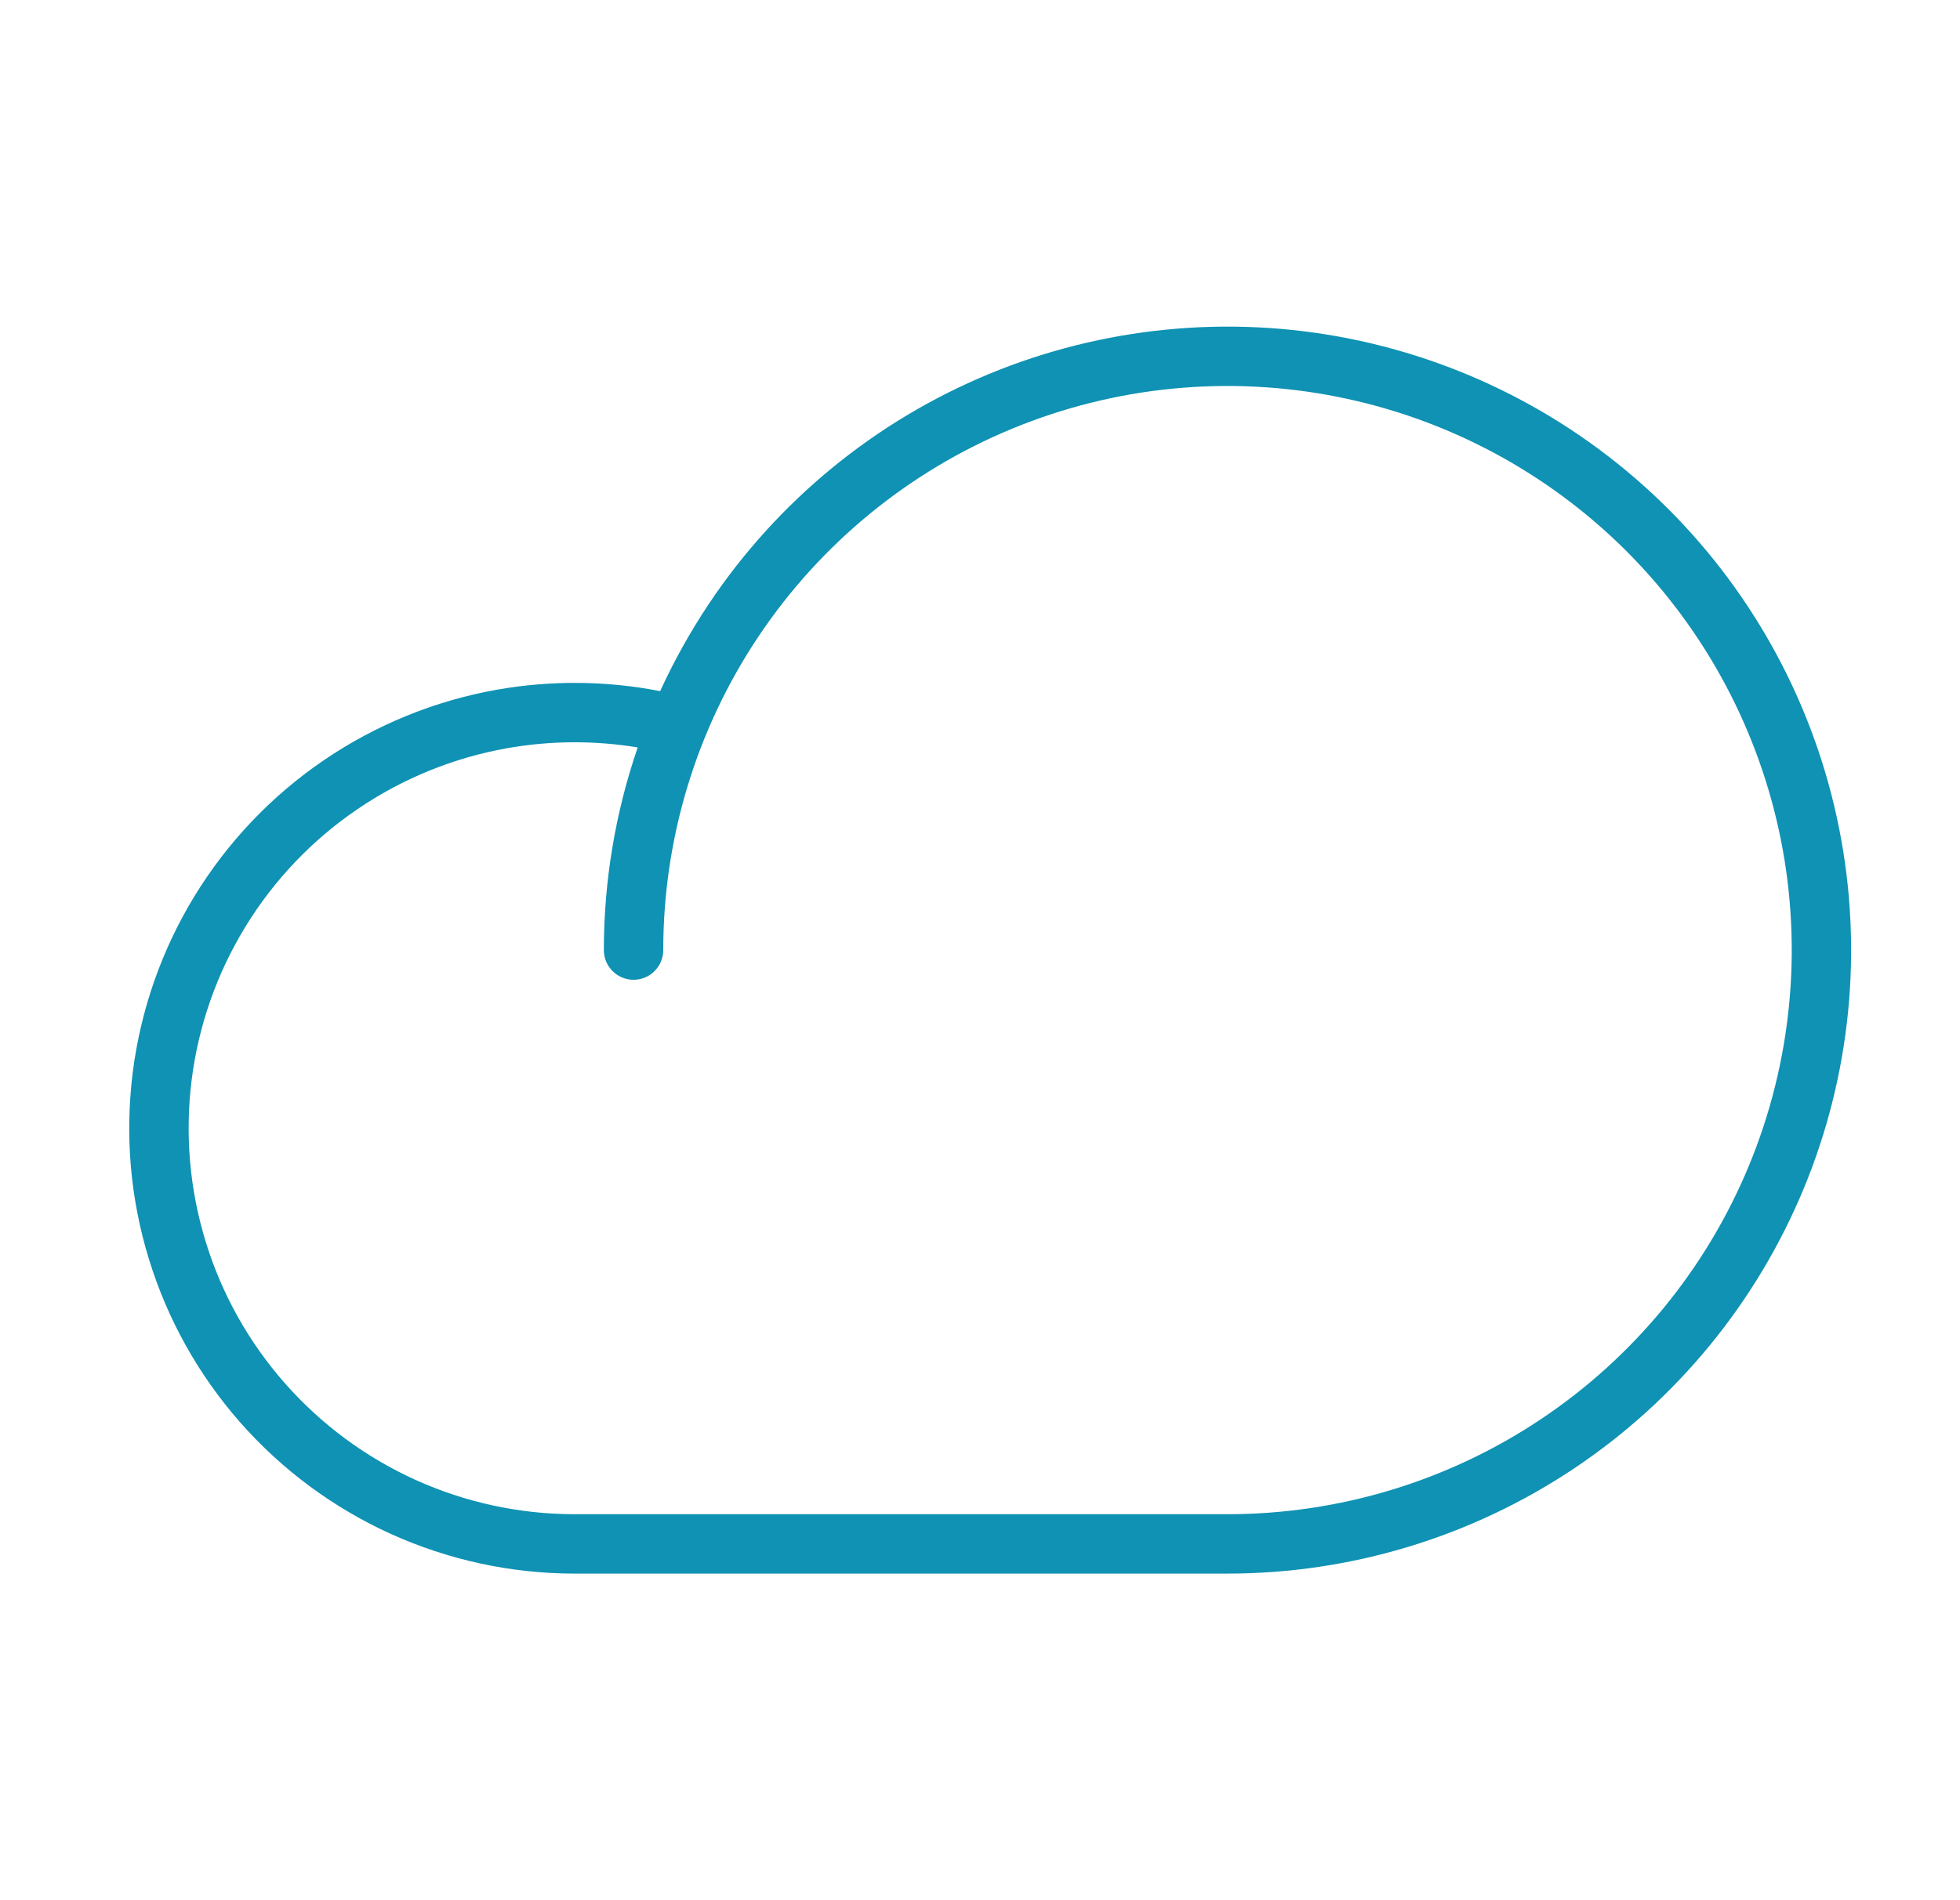 <svg width="33" height="32" viewBox="0 0 33 32" fill="none" xmlns="http://www.w3.org/2000/svg">
<path fill-rule="evenodd" clip-rule="evenodd" d="M22.52 6.683C20.678 6.316 18.768 6.504 17.032 7.223C15.296 7.942 13.812 9.16 12.768 10.722C11.724 12.284 11.167 14.121 11.167 16C11.167 16.276 10.943 16.5 10.667 16.5C10.391 16.5 10.167 16.276 10.167 16C10.167 14.832 10.362 13.68 10.737 12.587C10.015 12.468 9.275 12.471 8.551 12.598C7.644 12.757 6.78 13.108 6.018 13.627C5.256 14.145 4.613 14.82 4.132 15.606C3.651 16.392 3.342 17.271 3.227 18.186C3.112 19.1 3.192 20.029 3.463 20.91C3.733 21.791 4.188 22.604 4.798 23.296C5.407 23.987 6.156 24.542 6.996 24.922C7.835 25.302 8.746 25.499 9.668 25.5H20.667C22.546 25.5 24.383 24.943 25.945 23.899C27.507 22.855 28.725 21.371 29.444 19.636C30.163 17.9 30.351 15.989 29.985 14.147C29.618 12.304 28.713 10.611 27.385 9.282C26.056 7.954 24.363 7.049 22.52 6.683ZM11.115 11.639C10.214 11.463 9.286 11.454 8.378 11.613C7.331 11.797 6.335 12.202 5.456 12.8C4.576 13.398 3.835 14.177 3.279 15.084C2.724 15.991 2.368 17.006 2.235 18.061C2.102 19.116 2.194 20.187 2.507 21.203C2.819 22.22 3.344 23.159 4.047 23.957C4.75 24.755 5.614 25.394 6.583 25.833C7.552 26.271 8.603 26.499 9.667 26.5H9.667H20.667C22.744 26.5 24.774 25.884 26.501 24.73C28.227 23.577 29.573 21.937 30.368 20.018C31.163 18.1 31.37 15.988 30.965 13.952C30.56 11.915 29.56 10.044 28.092 8.575C26.623 7.107 24.752 6.107 22.716 5.702C20.679 5.297 18.568 5.505 16.649 6.299C14.73 7.094 13.091 8.44 11.937 10.166C11.623 10.637 11.348 11.129 11.115 11.639Z" fill="#0F92B3"/>
</svg>
